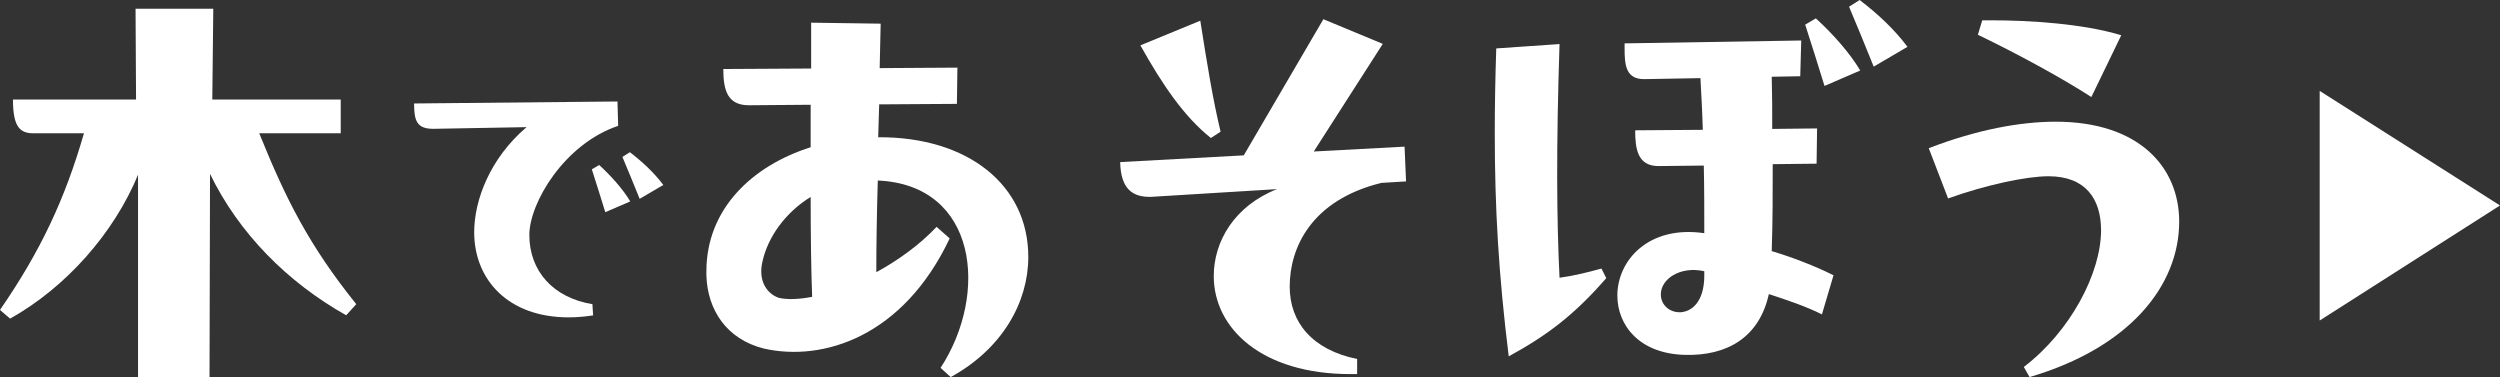 <?xml version="1.0" encoding="UTF-8"?>
<svg id="_レイヤー_2" data-name="レイヤー_2" xmlns="http://www.w3.org/2000/svg" viewBox="0 0 252.48 38.12">
  <rect x="0" y="0" width="252.48" height="38.12" fill="#333333" stroke="none"/>
  <defs>
    <style>
      .cls-1 {
        fill: #fff;
      }
    </style>
  </defs>
  <g id="TXT">
    <g>
      <path class="cls-1" d="M34.42,13.46h-8.24c2.68,6.63,5.02,11.31,9.8,17.26l-1.02,1.12c-5.9-3.32-10.82-8.24-13.75-14.28l-.05,20.57h-7.22v-20.48c-2.44,5.9-7.26,11.36-12.92,14.53l-1.02-.88c4.14-6,6.58-11.26,8.48-17.84H3.36c-1.37,0-2.05-.68-2.05-3.41h12.43l-.05-9.17h7.85l-.1,9.17h12.97v3.41Z"/>
      <path class="cls-1" d="M59.83,30.72l.07,1.13c-.89.14-1.71.2-2.49.2-6.07,0-9.52-3.79-9.52-8.6,0-3.24,1.6-7.47,5.29-10.61l-9.42.17c-1.67,0-1.94-.82-1.94-2.56l20.54-.2.07,2.46c-5.42,1.81-8.97,7.78-8.97,11.02,0,3.65,2.42,6.35,6.38,6.99ZM60.51,16.66c1.19,1.09,2.39,2.42,3.14,3.68l-2.52,1.09c-.44-1.43-.89-2.87-1.36-4.33l.75-.44ZM63.61,15.37c1.3.99,2.49,2.12,3.38,3.31l-2.39,1.4c-.58-1.43-1.26-3.1-1.74-4.23l.75-.48Z"/>
      <path class="cls-1" d="M96.01,38.08l-1.02-.93c4.88-7.46,3.75-18.48-6.34-18.92-.1,3.41-.15,6.58-.15,9.26,2.15-1.17,4.34-2.73,6.09-4.58l1.32,1.17c-4.68,9.9-12.77,12.48-18.77,11.12-3.71-.93-5.7-3.85-5.8-7.41v-.39c0-6.34,4.68-10.68,10.53-12.53v-4.29l-6.24.05c-2.19,0-2.58-1.56-2.58-3.66l8.87-.05V2.29l7.02.1-.1,4.49,7.85-.05-.05,3.66-7.85.05-.1,3.32c9.07-.05,15.16,4.83,15.16,12.09,0,4.53-2.58,9.26-7.85,12.14ZM82.02,29.98c-.1-2.63-.15-6.29-.15-10.09-2.54,1.56-4.34,4.05-4.88,6.58-.39,1.71.29,3.12,1.66,3.61.88.2,2.05.15,3.36-.1Z"/>
      <path class="cls-1" d="M137.06,36.27v1.51h-.68c-8.97,0-13.8-4.63-13.8-9.9,0-3.46,2.05-7.07,6.39-8.78l-12.72.78c-1.85.05-3.07-.78-3.12-3.51l12.48-.68,8.04-13.75,6,2.49-6.97,10.87,9.17-.49.15,3.51-2.49.15c-7.12,1.75-9.26,6.58-9.26,10.48,0,3.61,2.29,6.39,6.83,7.31ZM122.29,13.94c-2.73-2.19-4.88-5.36-7.12-9.36l6.05-2.49c.73,4.63,1.27,7.95,2.05,11.21l-.97.63Z"/>
      <path class="cls-1" d="M161.73,27.11l.49.98c-3.22,3.71-6,5.8-9.85,7.9-1.02-8.24-1.41-14.92-1.41-22.57,0-2.68.05-5.51.15-8.53l6.39-.44c-.34,10.38-.29,17.75,0,23.6,1.41-.19,2.83-.54,4.24-.93ZM183.47,16.53l-4.44.05c0,2.97,0,5.85-.1,8.78,2.1.63,4.39,1.51,6.24,2.44l-1.17,3.95c-1.66-.83-3.56-1.46-5.36-2.05-.98,4.44-4.29,6.24-8.43,6.14-4.68-.1-6.87-3.02-6.87-6,0-3.51,3.12-7.12,8.78-6.29,0-2.29,0-4.58-.05-6.83l-4.49.05c-2.19.05-2.44-1.71-2.44-3.61l6.83-.05c-.05-1.8-.15-3.56-.24-5.22l-5.61.1c-1.95.05-2.05-1.46-2.05-3.12v-.49l17.84-.29-.1,3.61-2.88.05c.05,1.8.05,3.56.05,5.27l4.53-.05-.05,3.56ZM169.58,31.54c1.27,0,2.54-1.07,2.54-3.71v-.44c-2.44-.54-4.39.78-4.39,2.34,0,1.07.88,1.8,1.85,1.8ZM183.38,1.85c1.71,1.56,3.41,3.46,4.49,5.27l-3.61,1.56c-.63-2.05-1.27-4.09-1.95-6.19l1.07-.63ZM189.23,6.73c-.83-2.05-1.8-4.44-2.49-6.05l1.07-.68c1.85,1.41,3.56,3.02,4.83,4.73l-3.41,2Z"/>
      <path class="cls-1" d="M194.78,14.97c4.92-1.9,9.31-2.68,12.82-2.68,8.48,0,12.48,4.63,12.48,10.09,0,6.44-4.97,12.72-15.11,15.7l-.58-1.02c4.73-3.61,7.8-9.51,7.8-13.8,0-3.17-1.56-5.46-5.31-5.46-2.24,0-6.34.88-10.14,2.24l-1.95-5.07ZM211.21,9.8c-2.93-1.9-7.51-4.39-11.46-6.29l.44-1.46h.83c4,0,9.36.34,13.21,1.51l-3.02,6.24Z"/>
      <path class="cls-1" d="M234.27,9.18l18.21,11.57-18.21,11.62V9.18Z"/>
    </g>
  </g>
</svg>